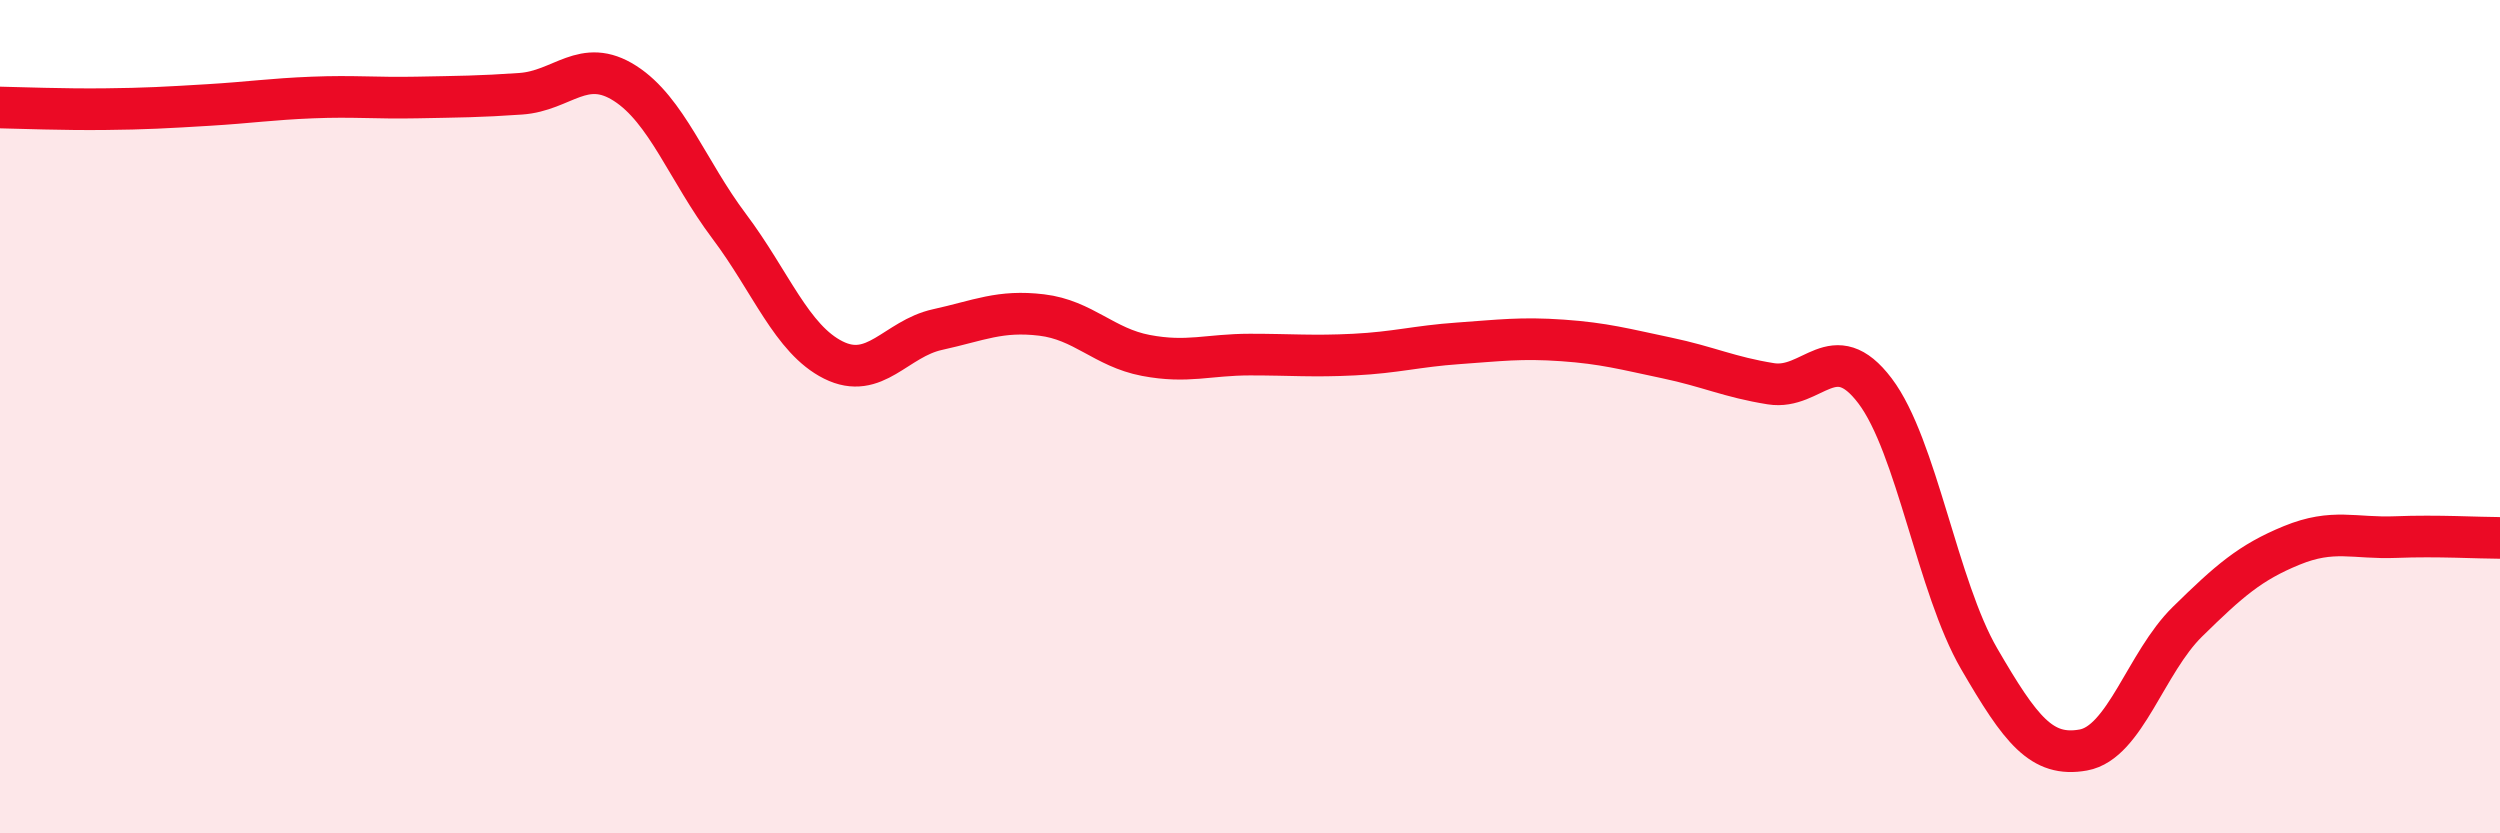 
    <svg width="60" height="20" viewBox="0 0 60 20" xmlns="http://www.w3.org/2000/svg">
      <path
        d="M 0,2.58 C 0.5,2.59 1.5,2.63 2.5,2.62 C 3.5,2.61 4,2.58 5,2.52 C 6,2.46 6.5,2.38 7.5,2.34 C 8.5,2.3 9,2.36 10,2.34 C 11,2.32 11.5,2.32 12.5,2.25 C 13.5,2.18 14,1.36 15,2 C 16,2.64 16.5,4.1 17.5,5.43 C 18.5,6.76 19,8.14 20,8.64 C 21,9.14 21.5,8.13 22.5,7.91 C 23.5,7.69 24,7.44 25,7.56 C 26,7.68 26.5,8.34 27.5,8.53 C 28.5,8.72 29,8.51 30,8.51 C 31,8.51 31.5,8.56 32.5,8.51 C 33.5,8.46 34,8.31 35,8.24 C 36,8.17 36.5,8.1 37.5,8.17 C 38.5,8.24 39,8.38 40,8.59 C 41,8.8 41.5,9.05 42.5,9.21 C 43.5,9.37 44,8.06 45,9.38 C 46,10.7 46.5,14.09 47.5,15.81 C 48.5,17.53 49,18.18 50,18 C 51,17.82 51.5,15.9 52.5,14.92 C 53.5,13.94 54,13.5 55,13.09 C 56,12.68 56.5,12.93 57.5,12.89 C 58.5,12.85 59.5,12.91 60,12.91L60 20L0 20Z"
        fill="#EB0A25"
        opacity="0.1"
        stroke-linecap="round"
        stroke-linejoin="round"
      />
      <path
        d="M 0,2.58 C 0.5,2.59 1.5,2.63 2.5,2.62 C 3.5,2.61 4,2.58 5,2.52 C 6,2.46 6.5,2.38 7.5,2.34 C 8.5,2.3 9,2.36 10,2.34 C 11,2.32 11.5,2.32 12.5,2.25 C 13.5,2.18 14,1.36 15,2 C 16,2.64 16.5,4.1 17.5,5.43 C 18.5,6.76 19,8.14 20,8.64 C 21,9.14 21.5,8.13 22.5,7.91 C 23.5,7.69 24,7.44 25,7.56 C 26,7.68 26.5,8.34 27.5,8.53 C 28.5,8.72 29,8.51 30,8.51 C 31,8.51 31.5,8.56 32.5,8.51 C 33.5,8.46 34,8.31 35,8.24 C 36,8.17 36.5,8.1 37.5,8.17 C 38.5,8.24 39,8.38 40,8.59 C 41,8.8 41.5,9.05 42.5,9.21 C 43.5,9.37 44,8.06 45,9.38 C 46,10.7 46.5,14.09 47.5,15.81 C 48.5,17.53 49,18.18 50,18 C 51,17.82 51.5,15.9 52.5,14.92 C 53.5,13.94 54,13.5 55,13.09 C 56,12.68 56.5,12.93 57.5,12.89 C 58.5,12.85 59.5,12.91 60,12.91"
        stroke="#EB0A25"
        stroke-width="1"
        fill="none"
        stroke-linecap="round"
        stroke-linejoin="round"
      />
    </svg>
  